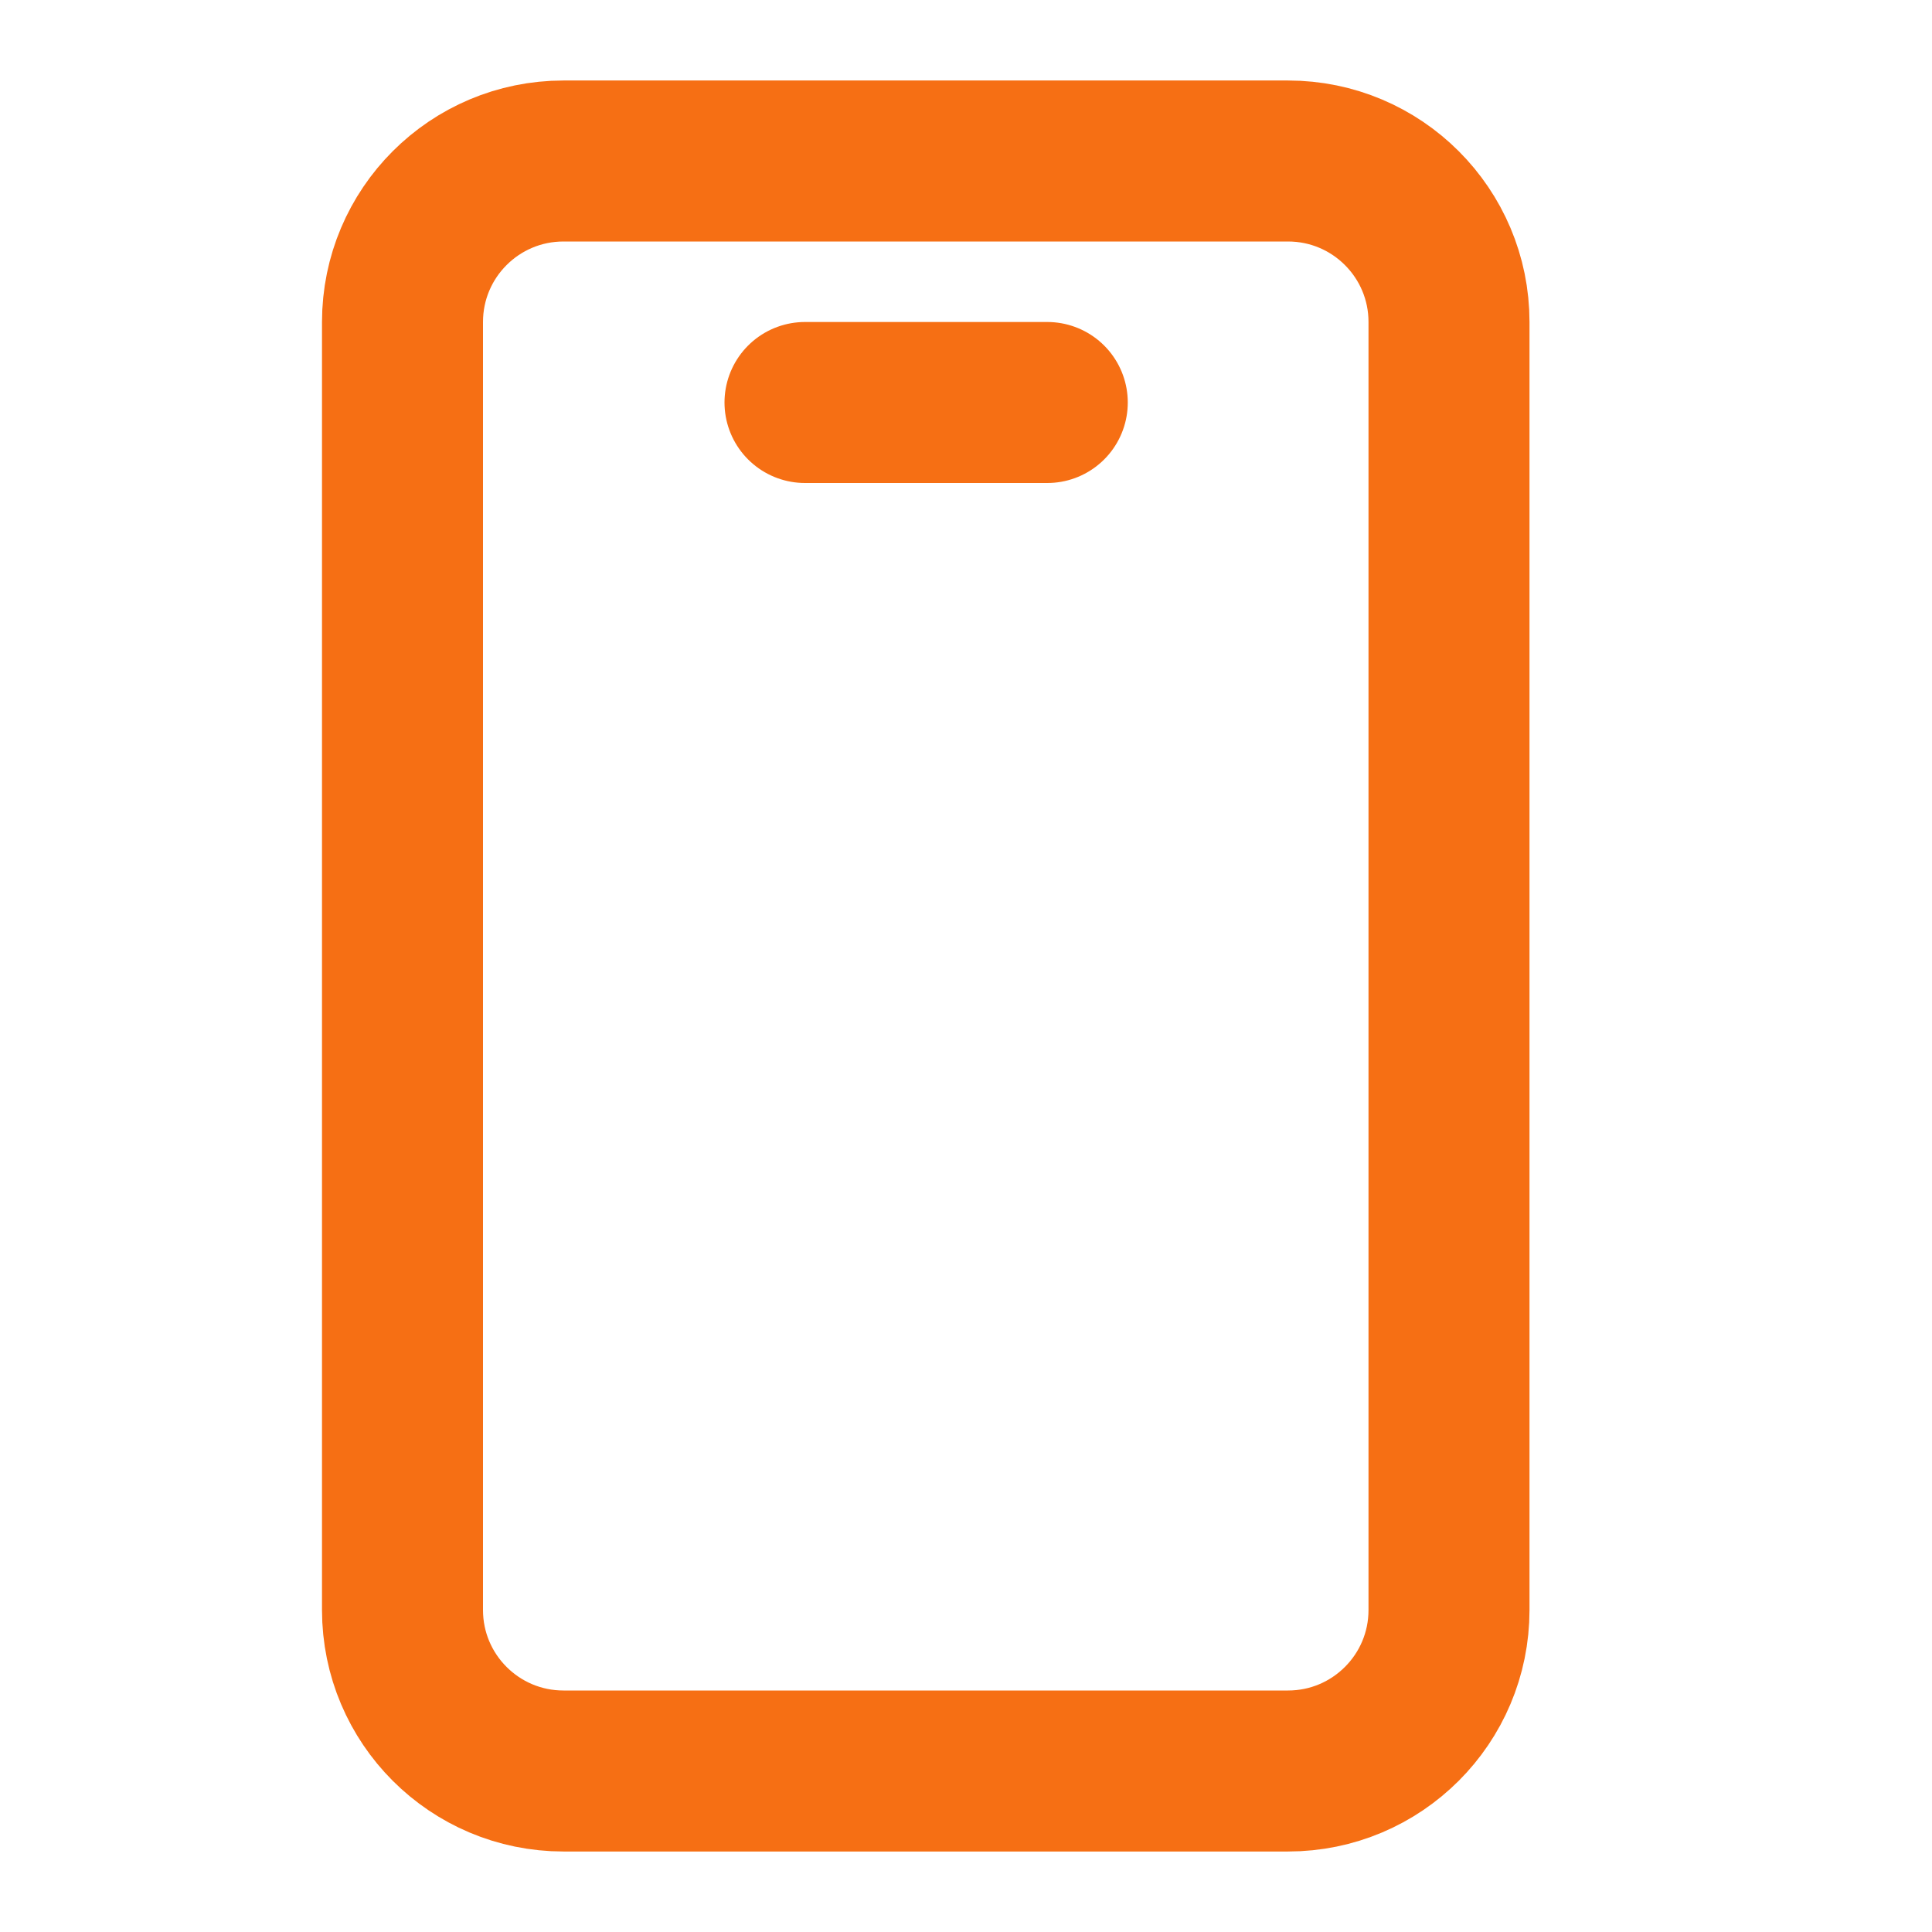 <svg width="30" height="30" viewBox="0 0 30 30" fill="none" xmlns="http://www.w3.org/2000/svg">
<path d="M20 2.5H8.75C7.369 2.5 6.25 3.619 6.25 5V25C6.25 26.381 7.369 27.5 8.75 27.5H20C21.381 27.5 22.5 26.381 22.5 25V5C22.5 3.619 21.381 2.5 20 2.5Z" stroke="#F66F14" stroke-width="2.5" stroke-linecap="round" stroke-linejoin="round"/>
<path d="M12.5 6.25H16.262" stroke="#F66F14" stroke-width="2.5" stroke-linecap="round" stroke-linejoin="round"/>
</svg>
